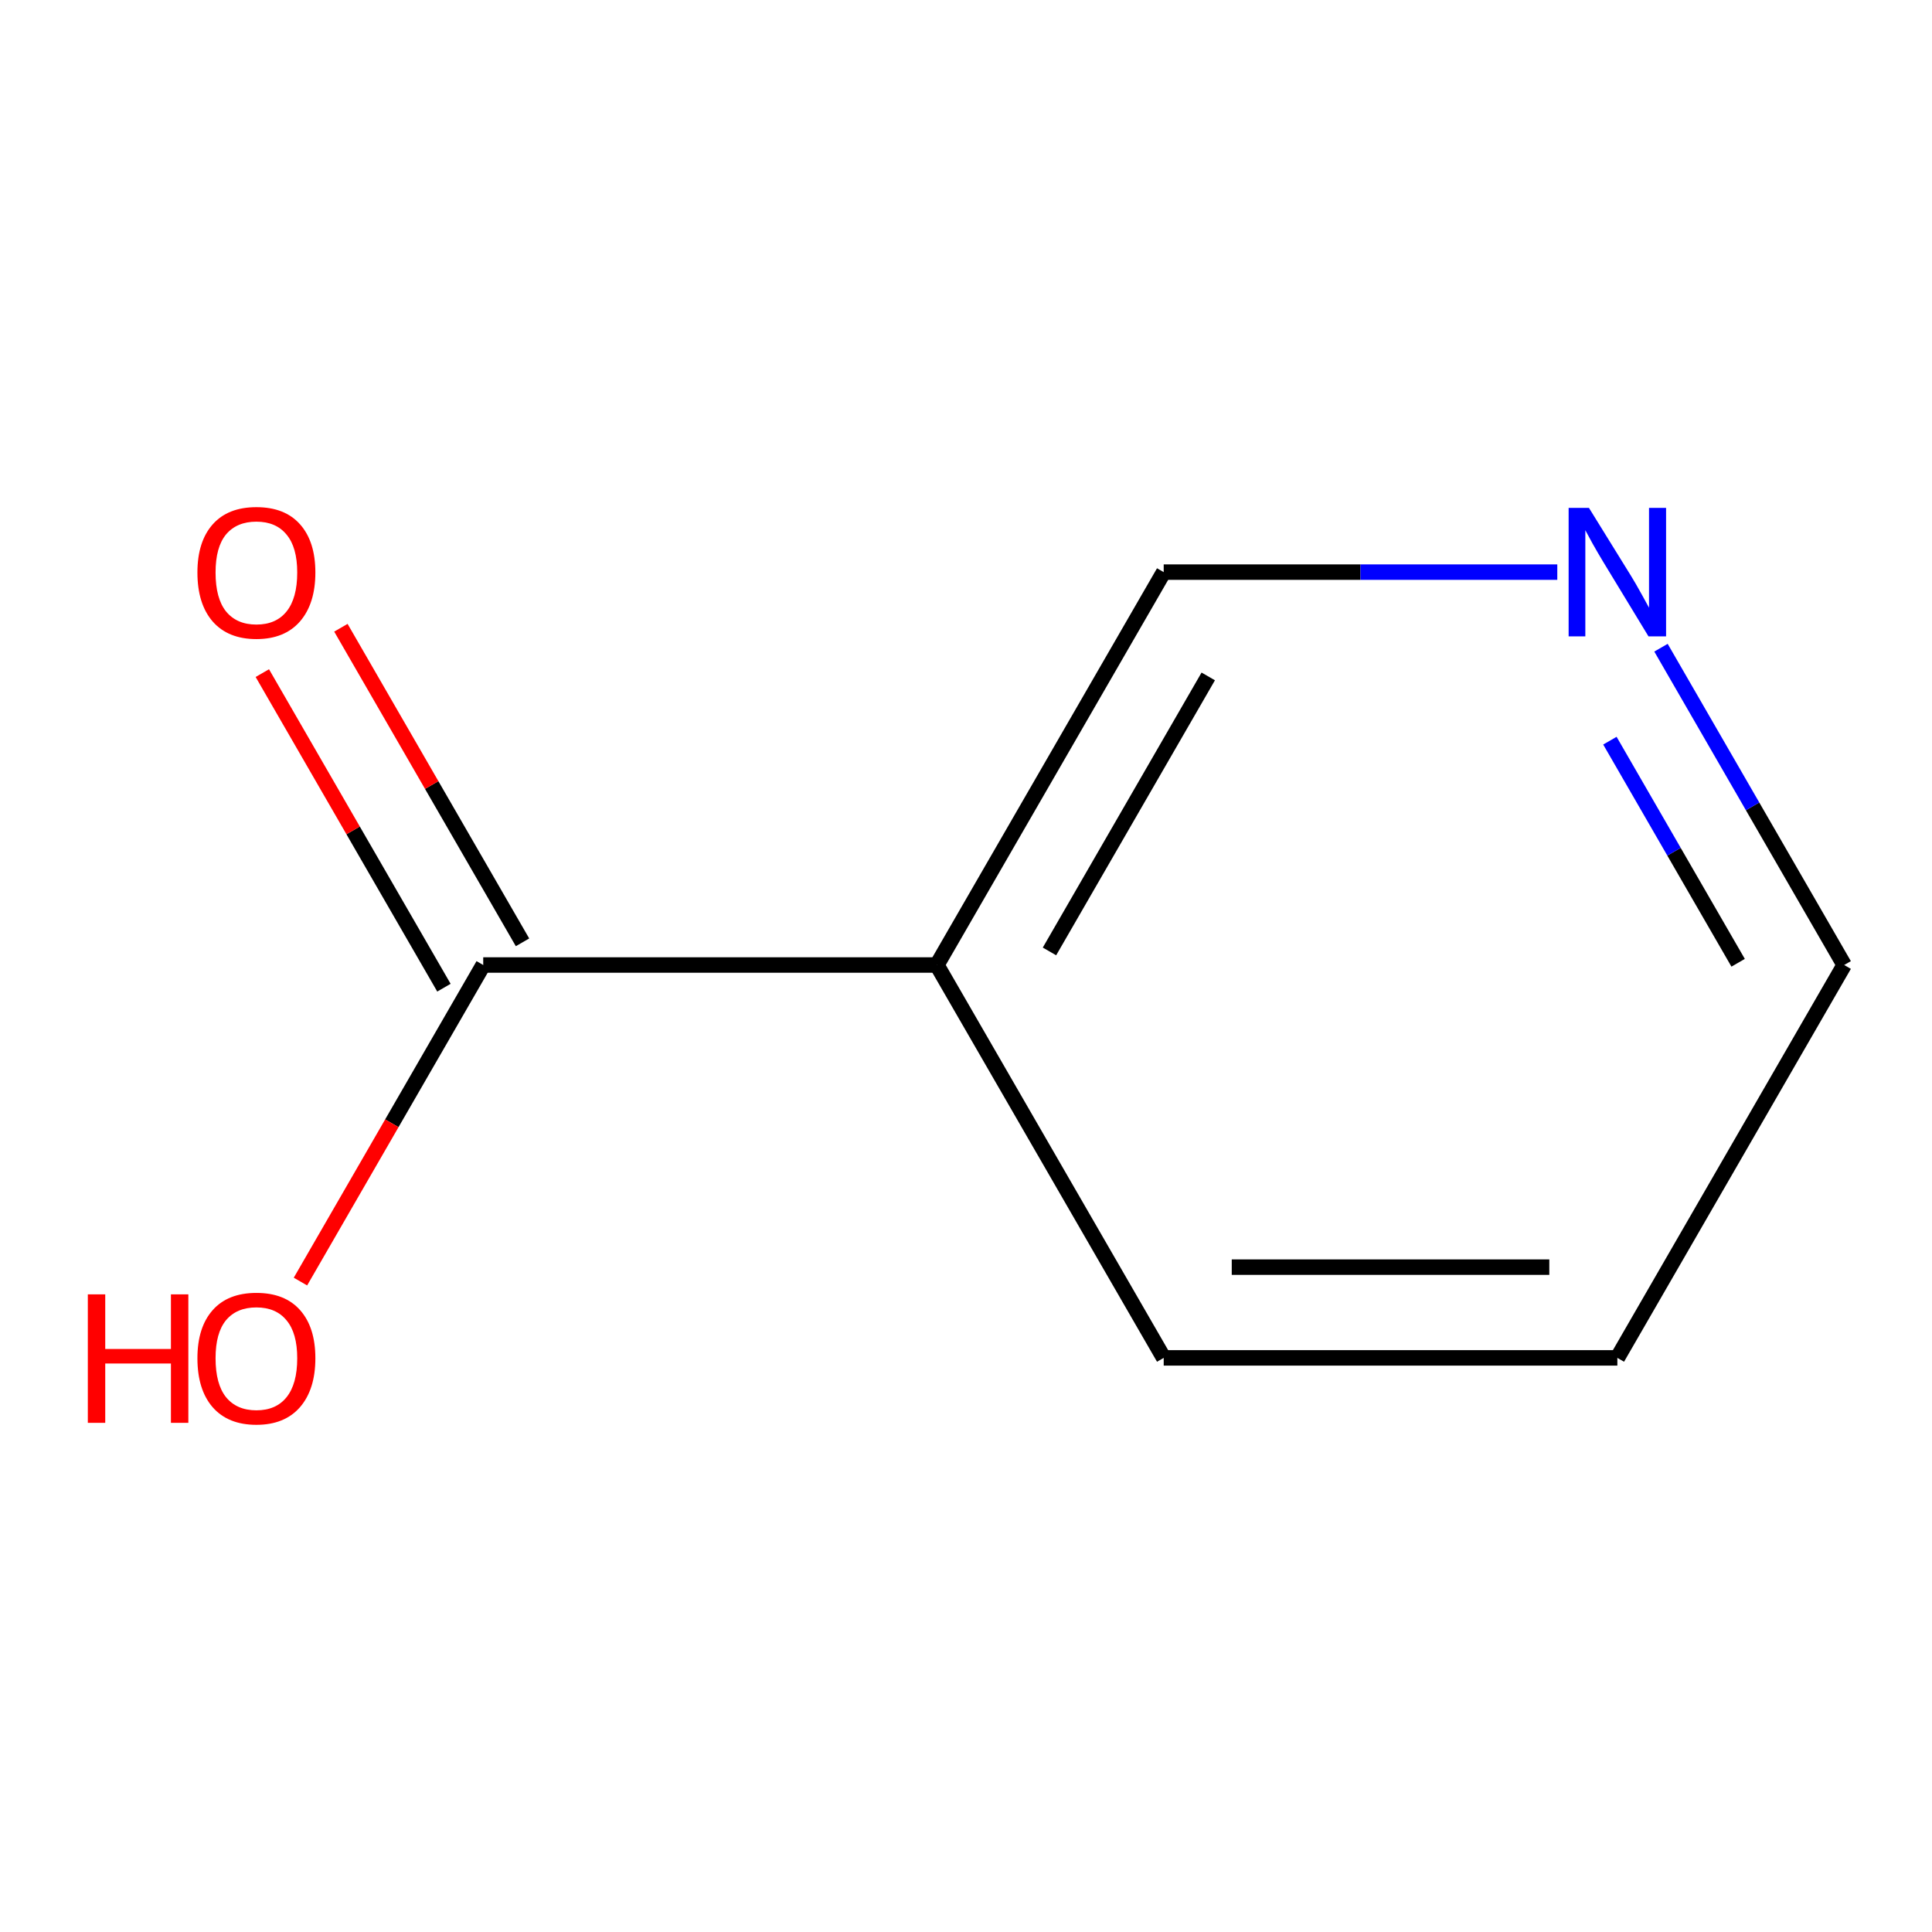 <?xml version='1.0' encoding='iso-8859-1'?>
<svg version='1.1' baseProfile='full'
              xmlns='http://www.w3.org/2000/svg'
                      xmlns:rdkit='http://www.rdkit.org/xml'
                      xmlns:xlink='http://www.w3.org/1999/xlink'
                  xml:space='preserve'
width='250px' height='250px' viewBox='0 0 250 250'>
<!-- END OF HEADER -->
<rect style='opacity:1.0;fill:#FFFFFF;stroke:none' width='250' height='250' x='0' y='0'> </rect>
<path class='bond-0 atom-0 atom-1' d='M 209.285,175.709 L 150.583,175.709' style='fill:none;fill-rule:evenodd;stroke:#000000;stroke-width:2.0px;stroke-linecap:butt;stroke-linejoin:miter;stroke-opacity:1' />
<path class='bond-0 atom-0 atom-1' d='M 200.48,163.968 L 159.388,163.968' style='fill:none;fill-rule:evenodd;stroke:#000000;stroke-width:2.0px;stroke-linecap:butt;stroke-linejoin:miter;stroke-opacity:1' />
<path class='bond-1 atom-0 atom-2' d='M 209.285,175.709 L 238.636,124.871' style='fill:none;fill-rule:evenodd;stroke:#000000;stroke-width:2.0px;stroke-linecap:butt;stroke-linejoin:miter;stroke-opacity:1' />
<path class='bond-2 atom-1 atom-4' d='M 150.583,175.709 L 121.231,124.871' style='fill:none;fill-rule:evenodd;stroke:#000000;stroke-width:2.0px;stroke-linecap:butt;stroke-linejoin:miter;stroke-opacity:1' />
<path class='bond-3 atom-2 atom-6' d='M 238.636,124.871 L 226.784,104.342' style='fill:none;fill-rule:evenodd;stroke:#000000;stroke-width:2.0px;stroke-linecap:butt;stroke-linejoin:miter;stroke-opacity:1' />
<path class='bond-3 atom-2 atom-6' d='M 226.784,104.342 L 214.931,83.813' style='fill:none;fill-rule:evenodd;stroke:#0000FF;stroke-width:2.0px;stroke-linecap:butt;stroke-linejoin:miter;stroke-opacity:1' />
<path class='bond-3 atom-2 atom-6' d='M 224.913,124.582 L 216.616,110.212' style='fill:none;fill-rule:evenodd;stroke:#000000;stroke-width:2.0px;stroke-linecap:butt;stroke-linejoin:miter;stroke-opacity:1' />
<path class='bond-3 atom-2 atom-6' d='M 216.616,110.212 L 208.32,95.842' style='fill:none;fill-rule:evenodd;stroke:#0000FF;stroke-width:2.0px;stroke-linecap:butt;stroke-linejoin:miter;stroke-opacity:1' />
<path class='bond-4 atom-3 atom-4' d='M 150.583,74.033 L 121.231,124.871' style='fill:none;fill-rule:evenodd;stroke:#000000;stroke-width:2.0px;stroke-linecap:butt;stroke-linejoin:miter;stroke-opacity:1' />
<path class='bond-4 atom-3 atom-4' d='M 156.347,87.529 L 135.802,123.115' style='fill:none;fill-rule:evenodd;stroke:#000000;stroke-width:2.0px;stroke-linecap:butt;stroke-linejoin:miter;stroke-opacity:1' />
<path class='bond-5 atom-3 atom-6' d='M 150.583,74.033 L 176.048,74.033' style='fill:none;fill-rule:evenodd;stroke:#000000;stroke-width:2.0px;stroke-linecap:butt;stroke-linejoin:miter;stroke-opacity:1' />
<path class='bond-5 atom-3 atom-6' d='M 176.048,74.033 L 201.513,74.033' style='fill:none;fill-rule:evenodd;stroke:#0000FF;stroke-width:2.0px;stroke-linecap:butt;stroke-linejoin:miter;stroke-opacity:1' />
<path class='bond-6 atom-4 atom-5' d='M 121.231,124.871 L 62.529,124.871' style='fill:none;fill-rule:evenodd;stroke:#000000;stroke-width:2.0px;stroke-linecap:butt;stroke-linejoin:miter;stroke-opacity:1' />
<path class='bond-7 atom-5 atom-7' d='M 67.613,121.936 L 55.862,101.583' style='fill:none;fill-rule:evenodd;stroke:#000000;stroke-width:2.0px;stroke-linecap:butt;stroke-linejoin:miter;stroke-opacity:1' />
<path class='bond-7 atom-5 atom-7' d='M 55.862,101.583 L 44.111,81.23' style='fill:none;fill-rule:evenodd;stroke:#FF0000;stroke-width:2.0px;stroke-linecap:butt;stroke-linejoin:miter;stroke-opacity:1' />
<path class='bond-7 atom-5 atom-7' d='M 57.445,127.806 L 45.694,107.453' style='fill:none;fill-rule:evenodd;stroke:#000000;stroke-width:2.0px;stroke-linecap:butt;stroke-linejoin:miter;stroke-opacity:1' />
<path class='bond-7 atom-5 atom-7' d='M 45.694,107.453 L 33.944,87.1' style='fill:none;fill-rule:evenodd;stroke:#FF0000;stroke-width:2.0px;stroke-linecap:butt;stroke-linejoin:miter;stroke-opacity:1' />
<path class='bond-8 atom-5 atom-8' d='M 62.529,124.871 L 50.703,145.353' style='fill:none;fill-rule:evenodd;stroke:#000000;stroke-width:2.0px;stroke-linecap:butt;stroke-linejoin:miter;stroke-opacity:1' />
<path class='bond-8 atom-5 atom-8' d='M 50.703,145.353 L 38.878,165.835' style='fill:none;fill-rule:evenodd;stroke:#FF0000;stroke-width:2.0px;stroke-linecap:butt;stroke-linejoin:miter;stroke-opacity:1' />
<path  class='atom-6' d='M 205.61 65.721
L 211.058 74.526
Q 211.598 75.395, 212.467 76.968
Q 213.336 78.541, 213.383 78.635
L 213.383 65.721
L 215.59 65.721
L 215.59 82.345
L 213.312 82.345
L 207.465 72.718
Q 206.784 71.591, 206.056 70.299
Q 205.352 69.008, 205.141 68.609
L 205.141 82.345
L 202.98 82.345
L 202.98 65.721
L 205.61 65.721
' fill='#0000FF'/>
<path  class='atom-7' d='M 25.546 74.08
Q 25.546 70.088, 27.519 67.858
Q 29.491 65.627, 33.178 65.627
Q 36.864 65.627, 38.836 67.858
Q 40.809 70.088, 40.809 74.08
Q 40.809 78.119, 38.813 80.42
Q 36.817 82.698, 33.178 82.698
Q 29.515 82.698, 27.519 80.42
Q 25.546 78.142, 25.546 74.08
M 33.178 80.819
Q 35.713 80.819, 37.075 79.128
Q 38.461 77.414, 38.461 74.08
Q 38.461 70.816, 37.075 69.172
Q 35.713 67.505, 33.178 67.505
Q 30.642 67.505, 29.256 69.149
Q 27.894 70.793, 27.894 74.08
Q 27.894 77.438, 29.256 79.128
Q 30.642 80.819, 33.178 80.819
' fill='#FF0000'/>
<path  class='atom-8' d='M 11.364 167.49
L 13.618 167.49
L 13.618 174.558
L 22.118 174.558
L 22.118 167.49
L 24.372 167.49
L 24.372 184.115
L 22.118 184.115
L 22.118 176.437
L 13.618 176.437
L 13.618 184.115
L 11.364 184.115
L 11.364 167.49
' fill='#FF0000'/>
<path  class='atom-8' d='M 25.546 175.756
Q 25.546 171.764, 27.519 169.533
Q 29.491 167.303, 33.178 167.303
Q 36.864 167.303, 38.836 169.533
Q 40.809 171.764, 40.809 175.756
Q 40.809 179.794, 38.813 182.096
Q 36.817 184.373, 33.178 184.373
Q 29.515 184.373, 27.519 182.096
Q 25.546 179.818, 25.546 175.756
M 33.178 182.495
Q 35.713 182.495, 37.075 180.804
Q 38.461 179.09, 38.461 175.756
Q 38.461 172.492, 37.075 170.848
Q 35.713 169.181, 33.178 169.181
Q 30.642 169.181, 29.256 170.825
Q 27.894 172.468, 27.894 175.756
Q 27.894 179.113, 29.256 180.804
Q 30.642 182.495, 33.178 182.495
' fill='#FF0000'/>
</svg>
